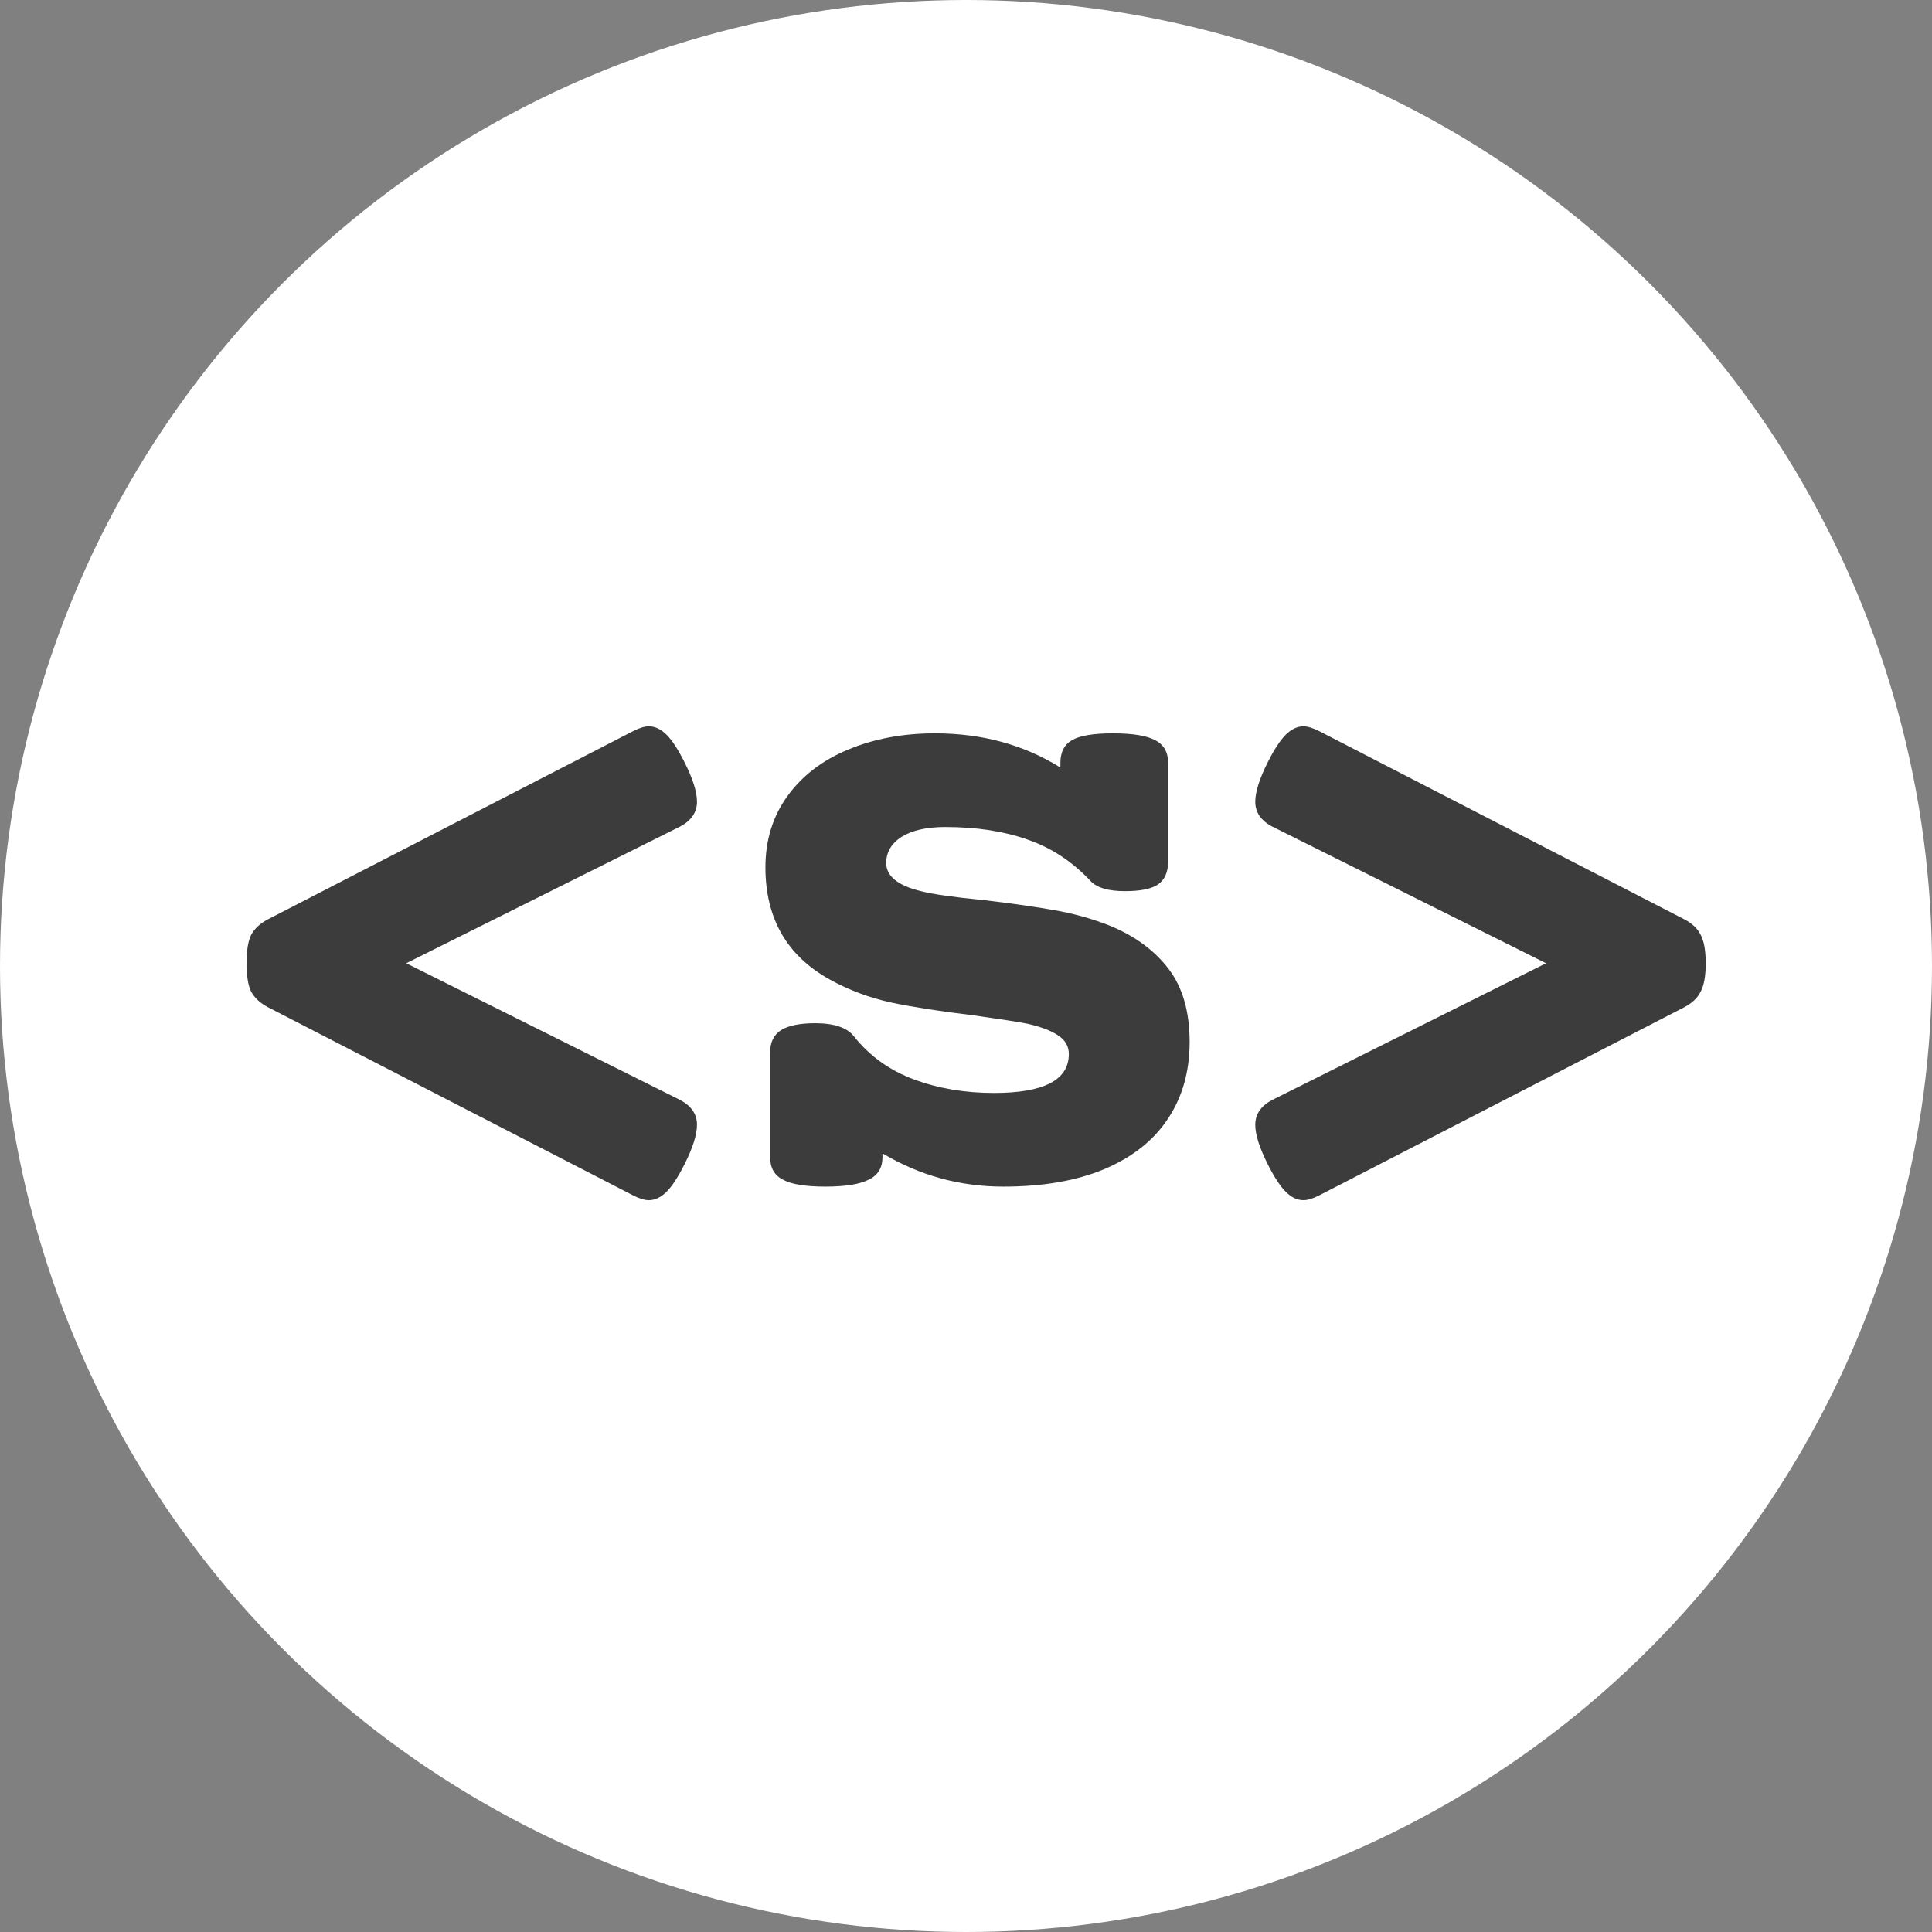 <svg width="66" height="66" viewBox="0 0 66 66" fill="none" xmlns="http://www.w3.org/2000/svg">
<rect x="0" y="0" width="66" height="66" fill="#808080" stroke="none"/>
<circle cx="33" cy="33" r="33" fill="white"/>
<path d="M38.017 25.052C38.699 25.052 39.185 25.132 39.472 25.292C39.761 25.442 39.904 25.698 39.904 26.06V29.435C39.904 29.798 39.787 30.059 39.553 30.219C39.329 30.368 38.955 30.443 38.433 30.443C37.868 30.443 37.478 30.331 37.265 30.107C36.636 29.435 35.916 28.961 35.106 28.683C34.295 28.395 33.357 28.252 32.291 28.252C31.661 28.252 31.166 28.363 30.803 28.587C30.451 28.811 30.275 29.11 30.275 29.483C30.275 29.931 30.67 30.251 31.459 30.443C31.875 30.55 32.584 30.651 33.586 30.747C34.578 30.864 35.399 30.981 36.05 31.099C36.711 31.216 37.334 31.392 37.921 31.627C38.774 31.979 39.441 32.469 39.92 33.098C40.4 33.727 40.64 34.559 40.64 35.593C40.64 36.607 40.39 37.486 39.888 38.233C39.398 38.969 38.673 39.539 37.713 39.944C36.764 40.339 35.618 40.536 34.274 40.536C32.792 40.536 31.416 40.158 30.147 39.4V39.528C30.147 39.891 29.992 40.147 29.683 40.296C29.374 40.456 28.878 40.536 28.196 40.536C27.513 40.536 27.028 40.456 26.74 40.296C26.452 40.147 26.308 39.891 26.308 39.528V35.961C26.308 35.609 26.431 35.354 26.676 35.194C26.932 35.034 27.321 34.954 27.844 34.954C28.494 34.954 28.937 35.103 29.171 35.402C29.705 36.073 30.387 36.564 31.219 36.873C32.051 37.182 32.962 37.337 33.954 37.337C35.66 37.337 36.513 36.895 36.513 36.009C36.513 35.743 36.391 35.529 36.145 35.37C35.911 35.21 35.559 35.076 35.09 34.97C34.823 34.916 34.205 34.82 33.234 34.682C32.157 34.554 31.23 34.41 30.451 34.25C29.683 34.079 28.985 33.818 28.356 33.466C26.884 32.656 26.148 31.376 26.148 29.627C26.148 28.699 26.399 27.889 26.9 27.196C27.401 26.503 28.089 25.975 28.963 25.612C29.849 25.239 30.84 25.052 31.939 25.052C33.549 25.052 34.978 25.442 36.225 26.22V26.06C36.225 25.698 36.353 25.442 36.609 25.292C36.876 25.132 37.345 25.052 38.017 25.052Z" fill="#3C3C3C"/>
<path d="M57.534 31.403C57.801 31.541 57.987 31.717 58.094 31.93C58.211 32.144 58.27 32.469 58.27 32.906C58.27 33.343 58.211 33.669 58.094 33.882C57.987 34.095 57.801 34.271 57.534 34.41L45.058 40.84C44.844 40.947 44.668 41 44.53 41C44.316 41 44.114 40.904 43.922 40.712C43.73 40.52 43.522 40.2 43.298 39.752C43.021 39.198 42.882 38.755 42.882 38.425C42.882 38.062 43.074 37.78 43.458 37.577L52.815 32.906L43.458 28.235C43.074 28.033 42.882 27.75 42.882 27.388C42.882 27.057 43.021 26.615 43.298 26.06C43.522 25.612 43.73 25.292 43.922 25.1C44.114 24.909 44.316 24.812 44.53 24.812C44.668 24.812 44.844 24.866 45.058 24.973L57.534 31.403Z" fill="#3C3C3C"/>
<path d="M21.635 24.973C21.848 24.866 22.024 24.812 22.163 24.812C22.376 24.812 22.579 24.909 22.771 25.1C22.963 25.292 23.171 25.612 23.395 26.06C23.672 26.615 23.81 27.057 23.81 27.388C23.81 27.75 23.618 28.033 23.235 28.235L13.877 32.906L23.235 37.577C23.618 37.78 23.81 38.062 23.81 38.425C23.81 38.755 23.672 39.198 23.395 39.752C23.171 40.2 22.963 40.52 22.771 40.712C22.579 40.904 22.376 41 22.163 41C22.024 41 21.848 40.947 21.635 40.84L9.158 34.41C8.892 34.271 8.7 34.095 8.583 33.882C8.476 33.669 8.423 33.343 8.423 32.906C8.423 32.469 8.476 32.144 8.583 31.93C8.7 31.717 8.892 31.541 9.158 31.403L21.635 24.973Z" fill="#3C3C3C"/>
</svg>
